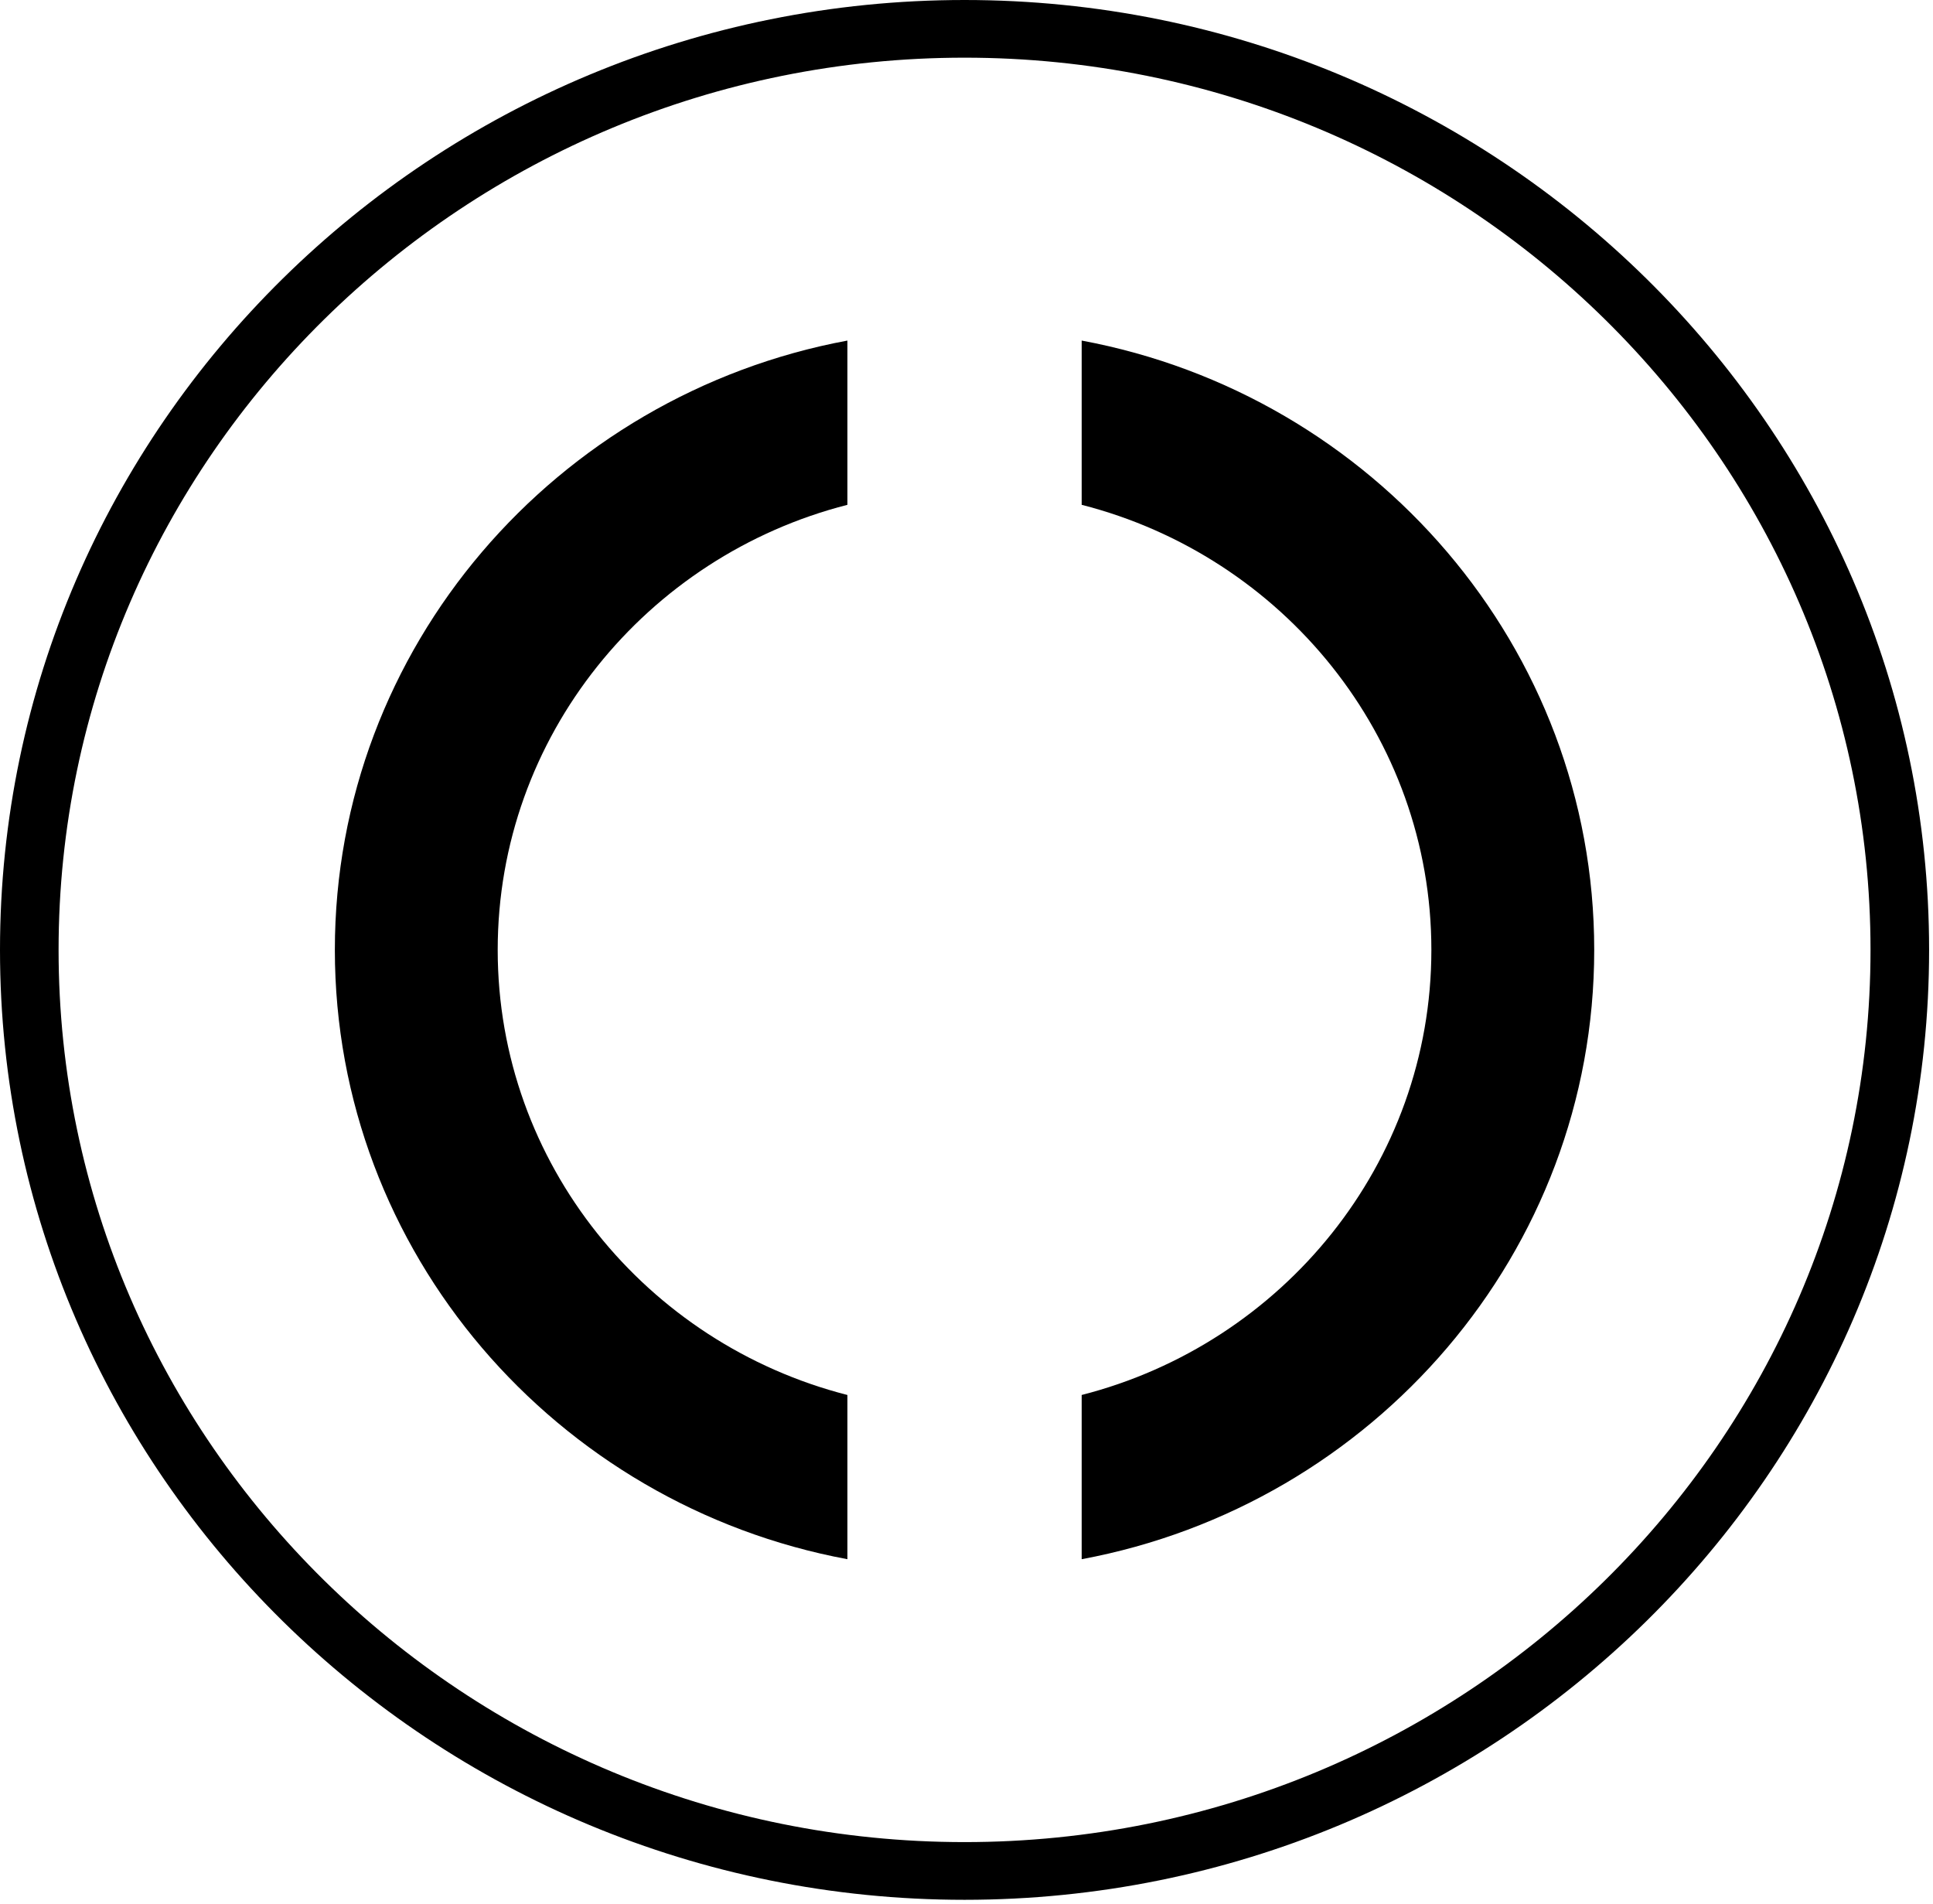 <svg width="65" height="64" viewBox="0 0 65 64" fill="none" xmlns="http://www.w3.org/2000/svg">
<g clip-path="url(#clip0_312_4084)">
<path fill-rule="evenodd" clip-rule="evenodd" d="M28.495 46.899C21.74 45.173 16.736 39.119 16.736 31.935C16.736 24.752 21.74 18.697 28.495 16.972V11.45C18.696 13.273 11.26 21.765 11.26 31.935C11.26 42.106 18.696 50.597 28.495 52.42V46.899Z" fill="black"/>
<path fill-rule="evenodd" clip-rule="evenodd" d="M32.434 61.931C15.636 61.931 1.97 48.475 1.97 31.935C1.97 15.396 15.636 1.939 32.434 1.939C49.233 1.939 62.899 15.396 62.899 31.935C62.899 48.475 49.233 61.931 32.434 61.931ZM32.434 0C14.55 0 0 14.326 0 31.935C0 49.544 14.55 63.871 32.434 63.871C50.319 63.871 64.869 49.544 64.869 31.935C64.869 14.326 50.319 0 32.434 0Z" fill="black"/>
<path fill-rule="evenodd" clip-rule="evenodd" d="M36.373 11.45V16.972C43.129 18.697 48.132 24.752 48.132 31.935C48.132 39.119 43.129 45.173 36.373 46.899V52.42C46.173 50.597 53.608 42.106 53.608 31.935C53.608 21.765 46.173 13.273 36.373 11.45Z" fill="black"/>
</g>
<defs>
<clipPath id="clip0_312_4084">
<rect width="65" height="64" fill="white"/>
</clipPath>
</defs>
</svg>
